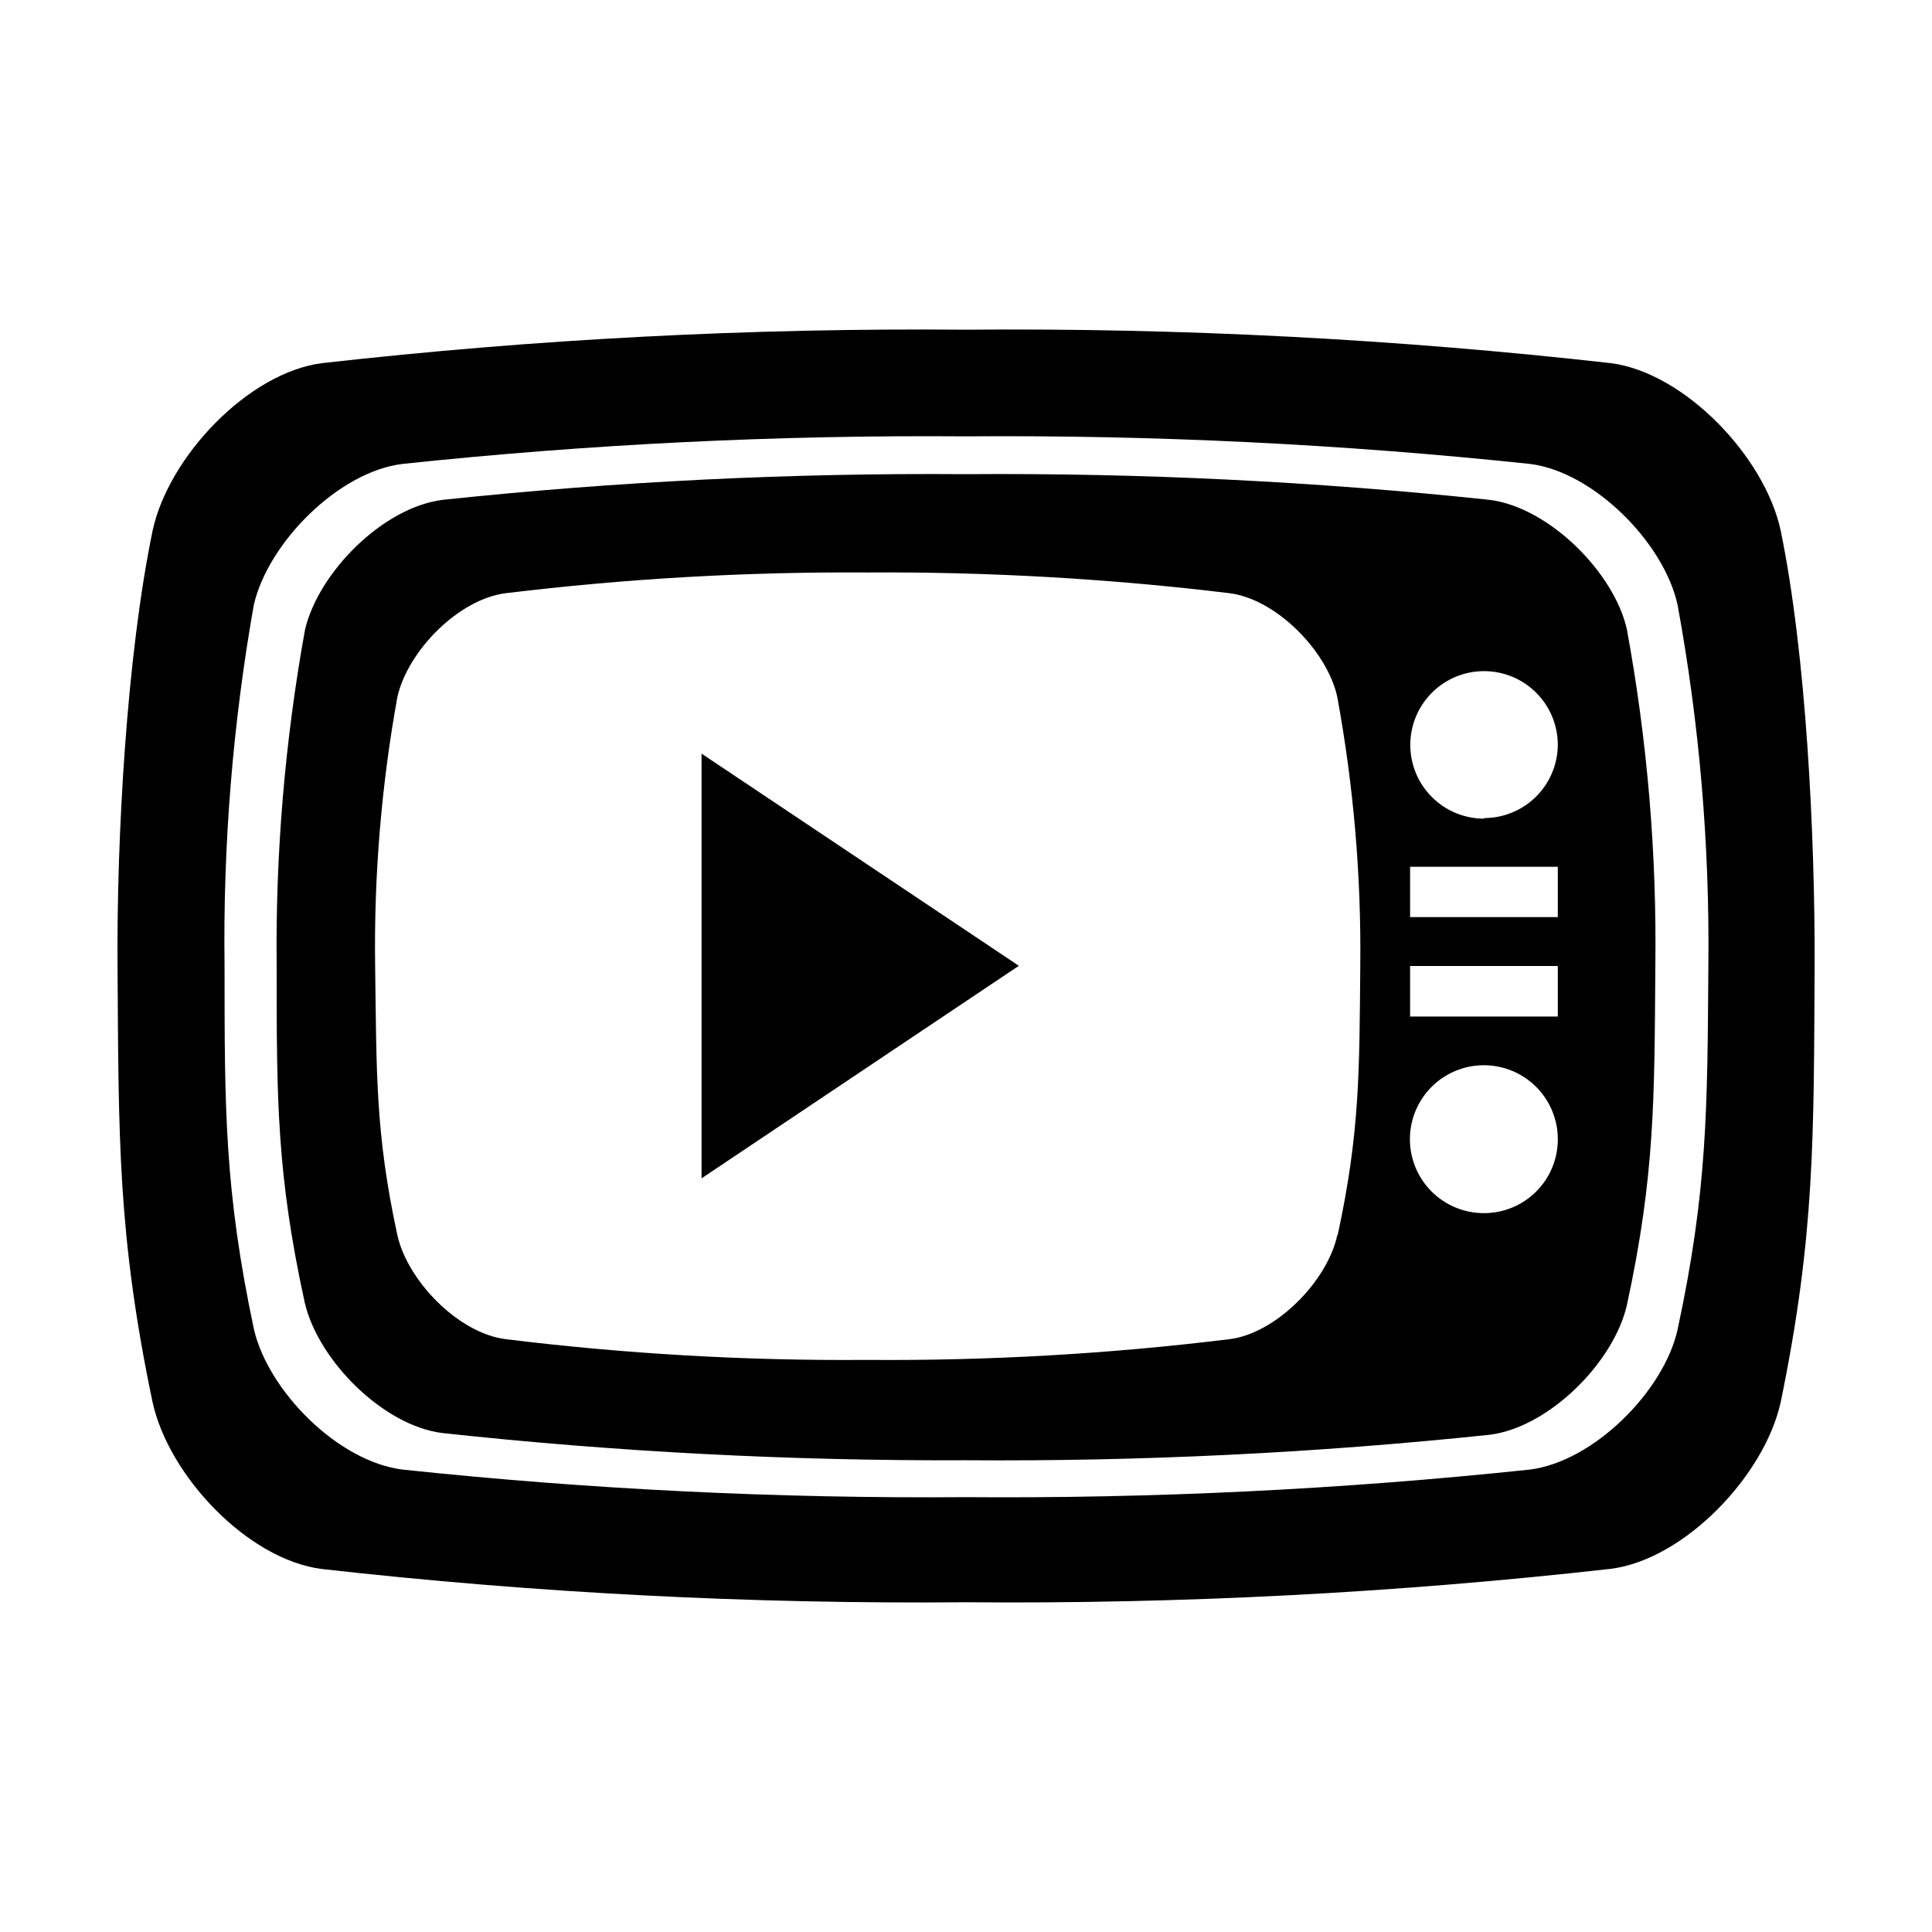 <?xml version="1.0" encoding="UTF-8"?>
<!-- Uploaded to: SVG Repo, www.svgrepo.com, Generator: SVG Repo Mixer Tools -->
<svg fill="#000000" width="800px" height="800px" version="1.1" viewBox="144 144 512 512" xmlns="http://www.w3.org/2000/svg">
 <g>
  <path d="m615.88 284.52c-4.231-19.547-25.492-41.766-44.988-44.285l-0.004 0.004c-56.734-6.394-113.8-9.355-170.89-8.867-57.023-0.488-114.03 2.473-170.69 8.867-19.496 2.519-40.605 24.738-44.84 44.285-6.902 33.148-9.574 81.516-9.32 115.47 0.301 45.344 0 71.238 9.27 115.52 4.231 19.547 25.191 41.766 44.84 44.285 56.684 6.379 113.7 9.324 170.74 8.816 57.105 0.484 114.19-2.477 170.94-8.867 19.496-2.519 40.758-24.738 44.988-44.285 9.117-44.285 8.715-70.535 8.969-115.52 0.102-33.906-2.164-82.273-9.016-115.43zm-27.309 211.86c-3.629 16.273-22.219 34.965-39.195 37.082v-0.004c-49.617 5.246-99.488 7.684-149.38 7.305-49.859 0.387-99.699-2.051-149.28-7.305-17.18-2.117-35.57-20.809-39.398-37.082-7.809-36.828-7.809-58.488-7.809-96.375-0.422-32.082 2.176-64.133 7.758-95.727 3.832-16.523 22.473-35.266 39.398-37.332 49.602-5.254 99.457-7.691 149.33-7.305 49.906-0.379 99.797 2.062 149.43 7.305 16.824 2.066 35.516 20.809 39.145 37.332 5.793 31.57 8.527 63.629 8.16 95.727-0.25 37.887-0.25 59.547-8.16 96.379z"/>
  <path d="m538.7 276.46c-46.07-4.875-92.375-7.144-138.7-6.801-46.309-0.352-92.598 1.918-138.65 6.801-15.922 1.965-33 19.297-36.527 34.461-5.312 29.387-7.828 59.211-7.508 89.074 0 35.266 0 55.117 7.457 89.273 3.527 15.113 20.605 32.547 36.527 34.512 46.062 4.992 92.367 7.398 138.7 7.203 46.34 0.34 92.66-1.914 138.75-6.75 15.82-1.965 33.051-19.348 36.426-34.512 7.406-34.309 7.258-54.461 7.508-89.727 0.391-29.934-2.141-59.836-7.559-89.277-3.375-14.961-20.605-32.293-36.422-34.258zm-40.305 194.88c-2.621 12.141-16.172 25.996-28.566 27.559v-0.004c-31.875 3.914-63.969 5.746-96.078 5.492-31.992 0.254-63.969-1.582-95.723-5.492-12.543-1.562-25.996-15.418-28.719-27.559-5.894-27.254-5.492-43.324-5.894-71.336-0.332-23.898 1.641-47.773 5.894-71.289 2.719-12.141 16.172-25.945 28.719-27.508 31.758-3.859 63.73-5.695 95.723-5.492 32.109-0.203 64.199 1.629 96.078 5.492 12.395 1.562 25.945 15.367 28.566 27.508h-0.004c4.324 23.512 6.363 47.383 6.098 71.289-0.25 28.012-0.102 44.082-5.996 71.34zm38.891-5.848c-5.199 0.016-10.191-2.039-13.879-5.707-3.684-3.672-5.758-8.656-5.769-13.855-0.008-5.199 2.051-10.191 5.723-13.875 3.672-3.68 8.66-5.754 13.859-5.758 5.203-0.004 10.191 2.059 13.871 5.734 3.676 3.676 5.746 8.664 5.746 13.863 0.012 5.195-2.043 10.18-5.711 13.855-3.664 3.676-8.645 5.742-13.84 5.742zm19.547-52.094h-39.145v-13.398h39.145zm0-26.348h-39.145v-13.352h39.145zm-19.547-26.098c-5.188 0-10.164-2.062-13.832-5.738-3.668-3.672-5.723-8.652-5.715-13.844 0.012-5.191 2.082-10.164 5.762-13.824s8.664-5.707 13.855-5.688c5.188 0.016 10.16 2.098 13.812 5.785 3.656 3.684 5.691 8.672 5.668 13.863-0.066 5.141-2.156 10.047-5.816 13.66-3.656 3.609-8.594 5.633-13.734 5.633z"/>
  <path d="m329.92 456.27 84.086-56.324-84.086-56.227z"/>
 </g>
</svg>